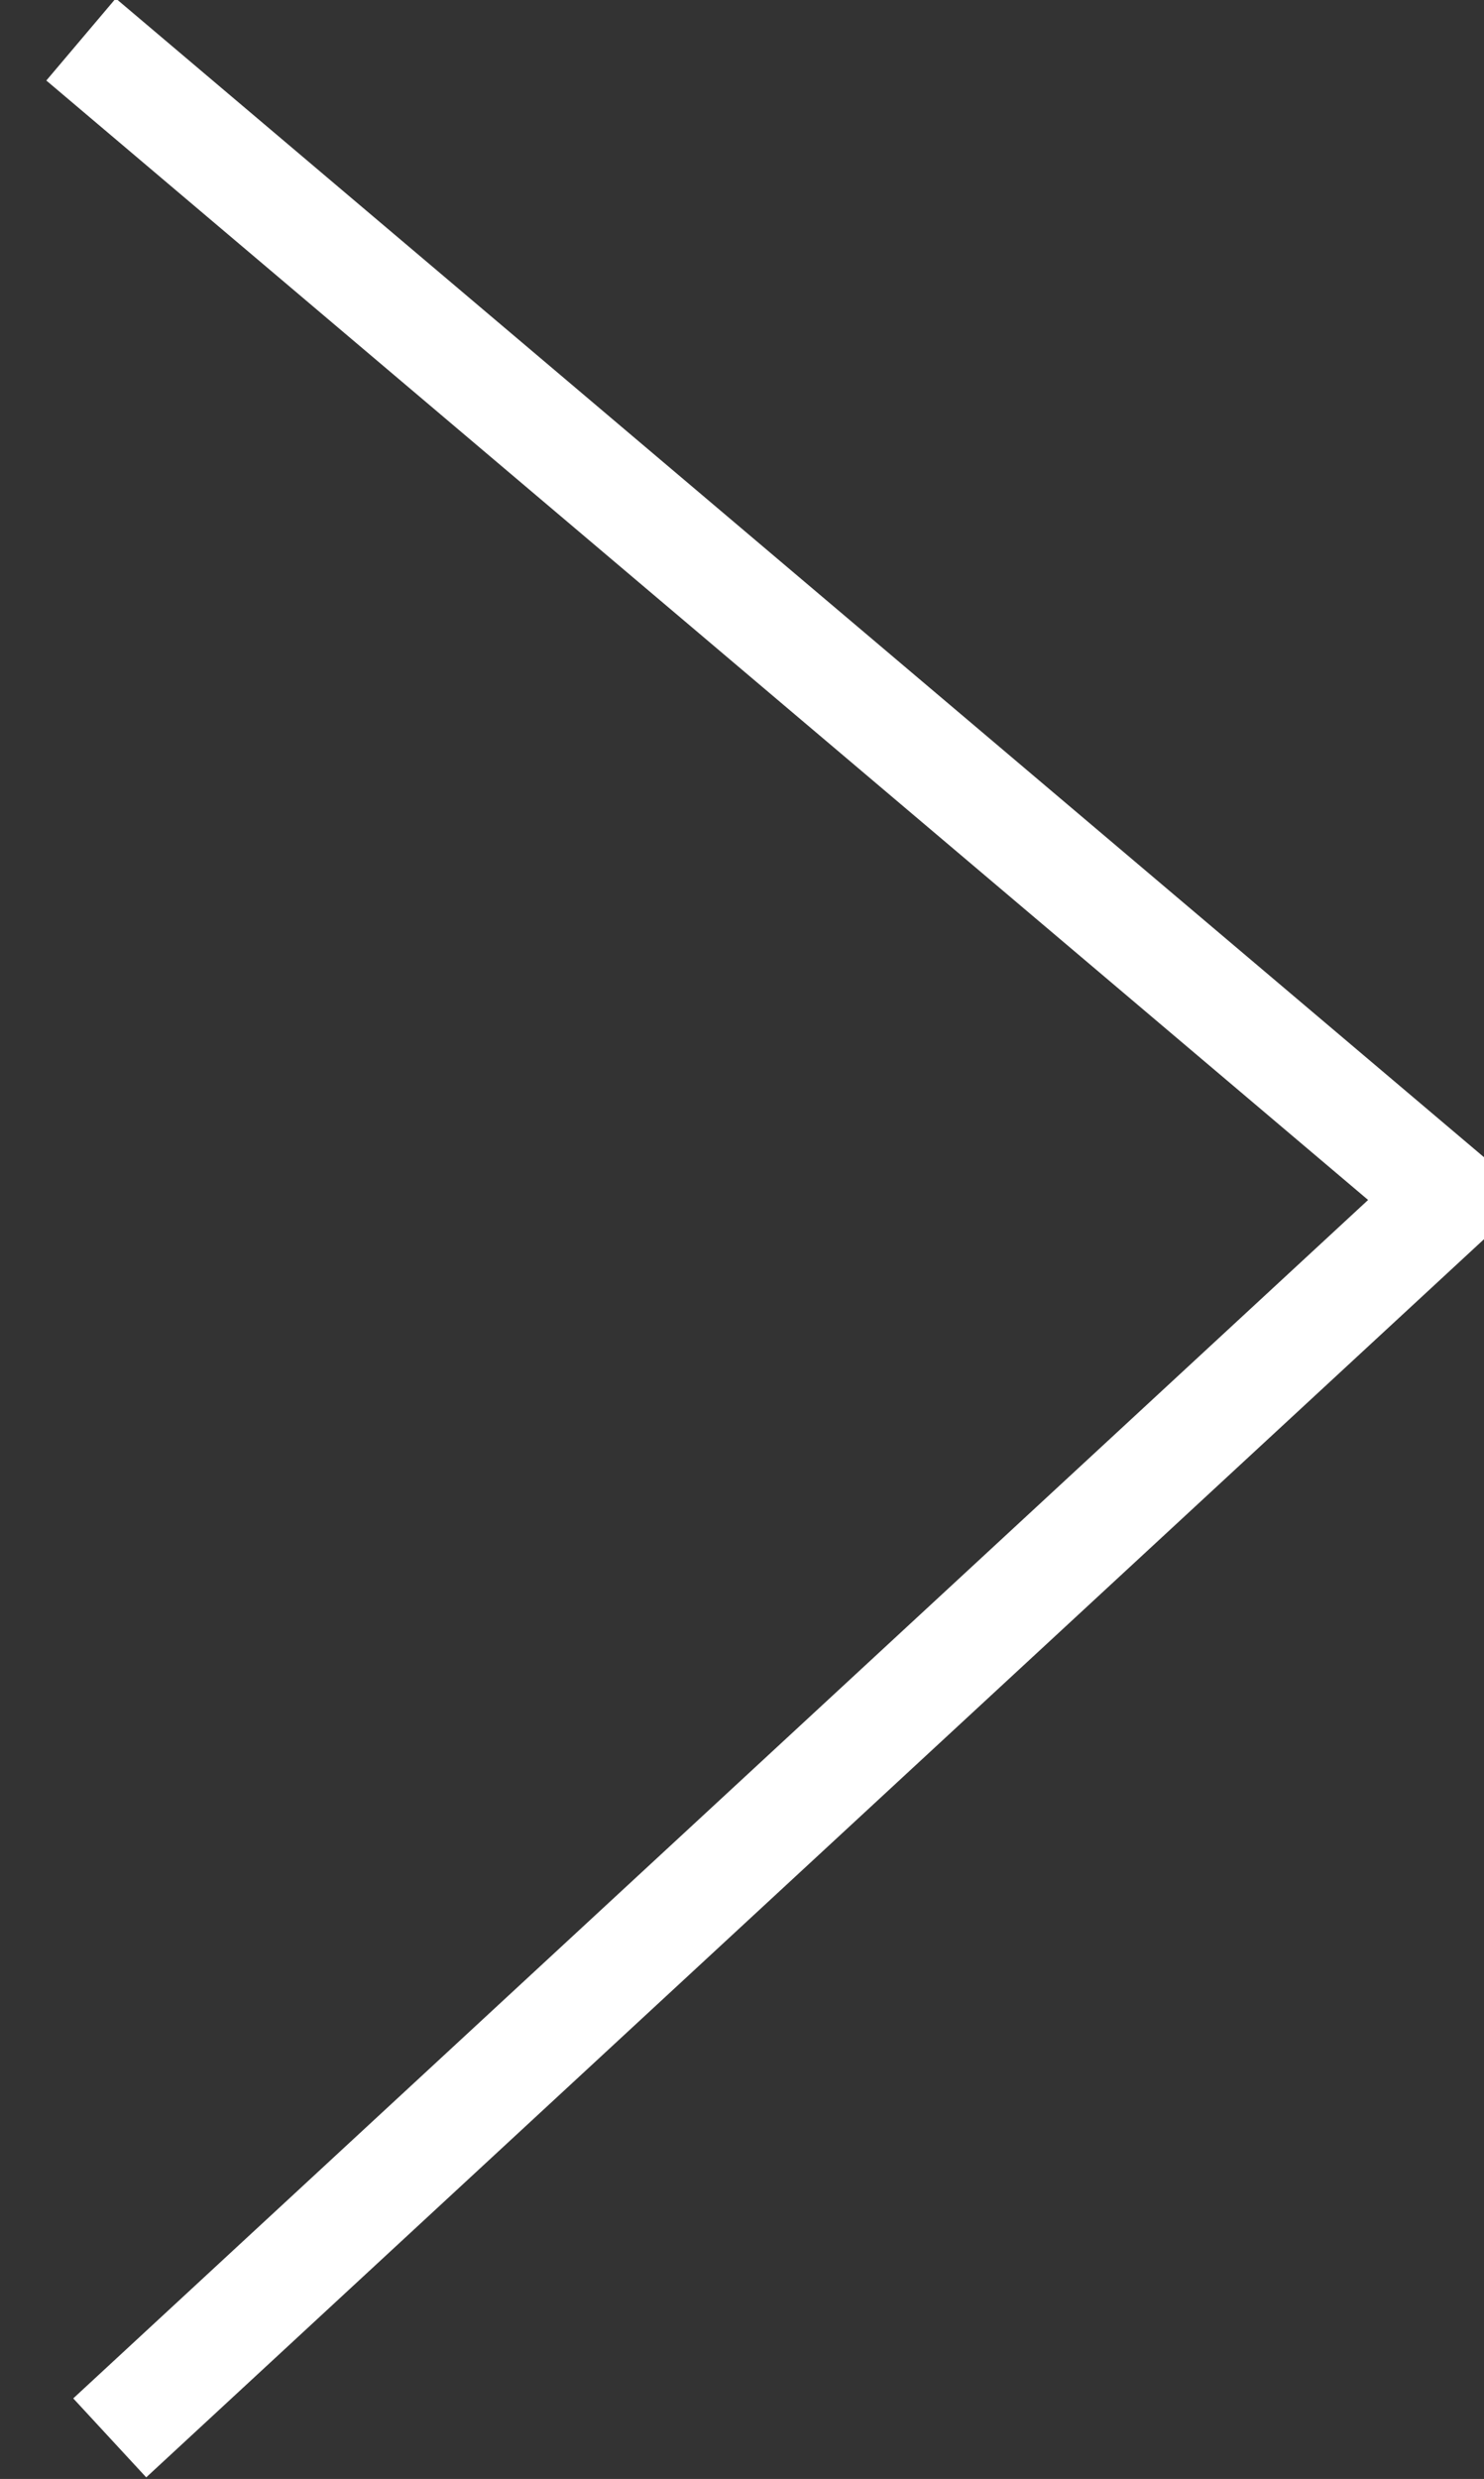<?xml version="1.0" encoding="utf-8"?>
<!-- Generator: Adobe Illustrator 15.1.0, SVG Export Plug-In . SVG Version: 6.00 Build 0)  -->
<!DOCTYPE svg PUBLIC "-//W3C//DTD SVG 1.1//EN" "http://www.w3.org/Graphics/SVG/1.1/DTD/svg11.dtd">
<svg version="1.1" id="Layer_1" xmlns="http://www.w3.org/2000/svg" xmlns:xlink="http://www.w3.org/1999/xlink" x="0px" y="0px"
	 width="13.808px" height="23.048px" viewBox="0 0 13.808 23.048" enable-background="new 0 0 13.808 23.048" xml:space="preserve">
<rect x="0" y="0" width="13.808" height="23.048" fill="#333333" stroke="none"/>
<polyline fill="none" stroke="#FFFFFF" points="1.021,22.666 13.484,11.14 0.754,0.367 "/>
</svg>
